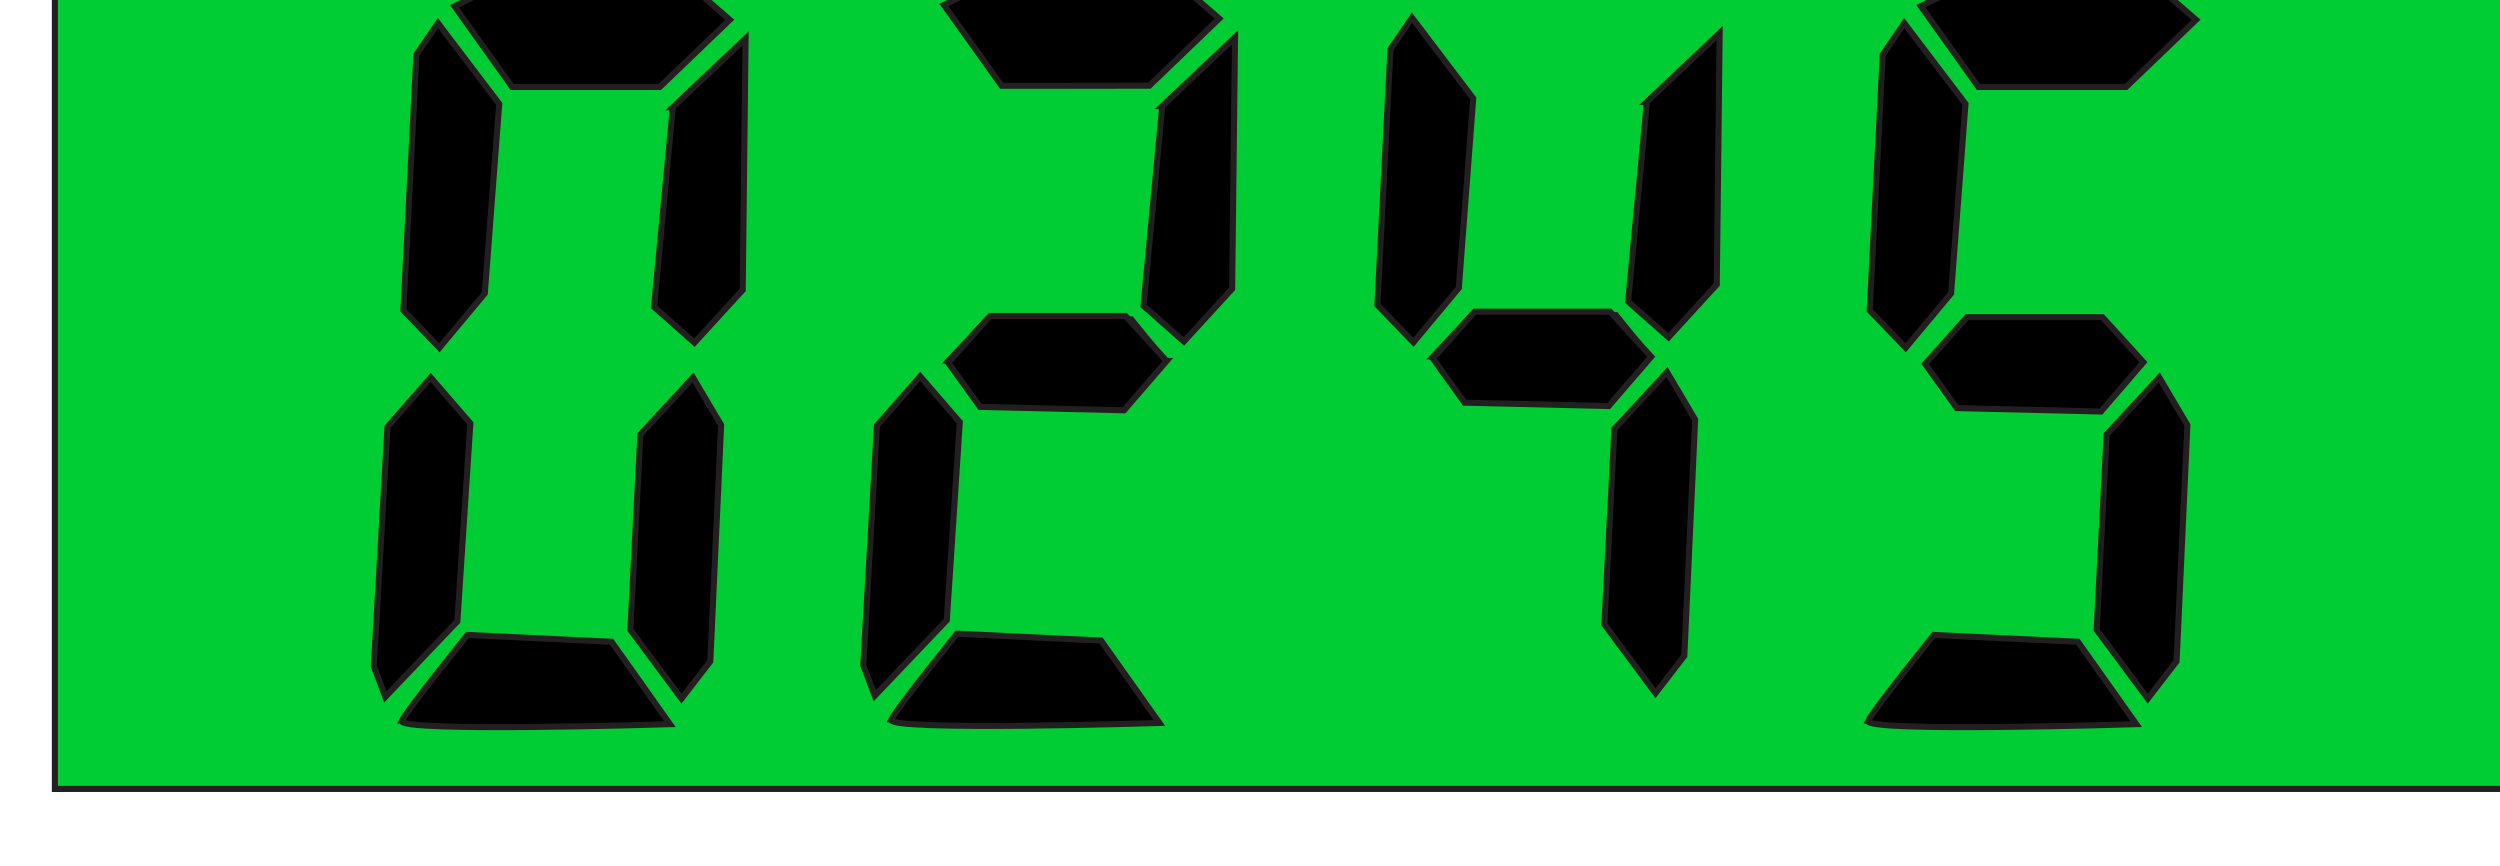 <?xml version="1.0" encoding="UTF-8" standalone="no"?>
<!-- Created with Inkscape (http://www.inkscape.org/) -->

<svg
   width="18.139mm"
   height="6.282mm"
   viewBox="0 0 18.139 6.282"
   version="1.1"
   id="svg5"
   xml:space="preserve"
   inkscape:version="1.2.1 (9c6d41e410, 2022-07-14)"
   sodipodi:docname="LDC_2.svg"
   xmlns:inkscape="http://www.inkscape.org/namespaces/inkscape"
   xmlns:sodipodi="http://sodipodi.sourceforge.net/DTD/sodipodi-0.dtd"
   xmlns="http://www.w3.org/2000/svg"
   xmlns:svg="http://www.w3.org/2000/svg"><sodipodi:namedview
     id="namedview7"
     pagecolor="#ffffff"
     bordercolor="#000000"
     borderopacity="0.25"
     inkscape:showpageshadow="2"
     inkscape:pageopacity="0.0"
     inkscape:pagecheckerboard="0"
     inkscape:deskcolor="#d1d1d1"
     inkscape:document-units="mm"
     showgrid="false"
     inkscape:zoom="1.5830979"
     inkscape:cx="57.166396"
     inkscape:cy="10.738439"
     inkscape:window-width="1920"
     inkscape:window-height="1009"
     inkscape:window-x="-8"
     inkscape:window-y="-8"
     inkscape:window-maximized="1"
     inkscape:current-layer="svg5"><inkscape:page
       x="0"
       y="0"
       width="18.139"
       height="6.282"
       id="page587" /><inkscape:page
       x="220"
       y="0"
       width="209.903"
       height="296.686"
       id="page589" /><inkscape:page
       x="439.903"
       y="0"
       width="209.903"
       height="296.686"
       id="page2025" /><inkscape:page
       x="659.806"
       y="0"
       width="209.903"
       height="296.686"
       id="page2615" /><inkscape:page
       x="879.708"
       y="0"
       width="209.903"
       height="296.686"
       id="page2853" /></sodipodi:namedview><defs
     id="defs2"><clipPath
       clipPathUnits="userSpaceOnUse"
       id="clipPath29"><path
         d="m 1881.92,2227.204 c 0,4.841 3.925,8.765 8.766,8.765 4.841,0 8.766,-3.924 8.766,-8.765 0,-4.841 -3.924,-8.766 -8.766,-8.766 -4.841,0 -8.766,3.924 -8.766,8.766 z"
         id="path27" /></clipPath><radialGradient
       fx="1890"
       fy="2227"
       cx="1890"
       cy="2227"
       r="12.396"
       gradientUnits="userSpaceOnUse"
       id="radialGradient35"><stop
         style="stop-opacity:1;stop-color:#ffffff"
         offset="0"
         id="stop31" /><stop
         style="stop-opacity:1;stop-color:#e0ded9"
         offset="1"
         id="stop33" /></radialGradient><clipPath
       clipPathUnits="userSpaceOnUse"
       id="clipPath47"><path
         d="m 1702.714,2227.204 c 0,4.841 3.924,8.765 8.765,8.765 4.841,0 8.765,-3.924 8.765,-8.765 0,-4.841 -3.924,-8.766 -8.765,-8.766 -4.841,0 -8.765,3.924 -8.765,8.766 z"
         id="path45" /></clipPath><radialGradient
       fx="1711"
       fy="2227"
       cx="1711"
       cy="2227"
       r="12.396"
       gradientUnits="userSpaceOnUse"
       id="radialGradient53"><stop
         style="stop-opacity:1;stop-color:#ffffff"
         offset="0"
         id="stop49" /><stop
         style="stop-opacity:1;stop-color:#e0ded9"
         offset="1"
         id="stop51" /></radialGradient><clipPath
       clipPathUnits="userSpaceOnUse"
       id="clipPath65"><path
         d="m 1881.92,2406.411 c 0,4.841 3.925,8.766 8.766,8.766 4.841,0 8.766,-3.925 8.766,-8.766 0,-4.841 -3.924,-8.766 -8.766,-8.766 -4.841,0 -8.766,3.925 -8.766,8.766 z"
         id="path63" /></clipPath><radialGradient
       fx="1890"
       fy="2406"
       cx="1890"
       cy="2406"
       r="12.396"
       gradientUnits="userSpaceOnUse"
       id="radialGradient71"><stop
         style="stop-opacity:1;stop-color:#ffffff"
         offset="0"
         id="stop67" /><stop
         style="stop-opacity:1;stop-color:#e0ded9"
         offset="1"
         id="stop69" /></radialGradient><clipPath
       clipPathUnits="userSpaceOnUse"
       id="clipPath83"><path
         d="m 1702.714,2406.411 c 0,4.841 3.924,8.766 8.765,8.766 4.841,0 8.765,-3.925 8.765,-8.766 0,-4.841 -3.924,-8.766 -8.765,-8.766 -4.841,0 -8.765,3.925 -8.765,8.766 z"
         id="path81" /></clipPath><radialGradient
       fx="1711"
       fy="2406"
       cx="1711"
       cy="2406"
       r="12.396"
       gradientUnits="userSpaceOnUse"
       id="radialGradient89"><stop
         style="stop-opacity:1;stop-color:#ffffff"
         offset="0"
         id="stop85" /><stop
         style="stop-opacity:1;stop-color:#e0ded9"
         offset="1"
         id="stop87" /></radialGradient><clipPath
       clipPathUnits="userSpaceOnUse"
       id="clipPath101"><path
         d="m 1716.534,2414.597 4.891,-8.471 -4.89,-8.471 -9.781,-5e-4 -4.891,8.471 4.89,8.471 z"
         id="path99" /></clipPath><radialGradient
       fx="1711"
       fy="2406"
       cx="1711"
       cy="2406"
       r="12.94"
       gradientUnits="userSpaceOnUse"
       id="radialGradient107"><stop
         style="stop-opacity:1;stop-color:#ffffff"
         offset="0"
         id="stop103" /><stop
         style="stop-opacity:1;stop-color:#e0ded9"
         offset="1"
         id="stop105" /></radialGradient><clipPath
       clipPathUnits="userSpaceOnUse"
       id="clipPath121"><path
         d="m 1706.579,2406.126 c 0,2.797 2.268,5.065 5.064,5.065 2.797,0 5.064,-2.267 5.064,-5.065 0,-2.797 -2.267,-5.064 -5.064,-5.064 -2.797,0 -5.064,2.267 -5.064,5.064 z"
         id="path119" /></clipPath><radialGradient
       fx="1711"
       fy="2406"
       cx="1711"
       cy="2406"
       r="7.162"
       gradientUnits="userSpaceOnUse"
       id="radialGradient127"><stop
         style="stop-opacity:1;stop-color:#ffffff"
         offset="0"
         id="stop123" /><stop
         style="stop-opacity:1;stop-color:#ffffff"
         offset="1"
         id="stop125" /></radialGradient><clipPath
       clipPathUnits="userSpaceOnUse"
       id="clipPath139"><path
         d="m 1895.692,2415.002 4.891,-8.471 -4.89,-8.471 -9.782,-6e-4 -4.891,8.471 4.89,8.471 z"
         id="path137" /></clipPath><radialGradient
       fx="1890"
       fy="2406"
       cx="1890"
       cy="2406"
       r="12.94"
       gradientUnits="userSpaceOnUse"
       id="radialGradient145"><stop
         style="stop-opacity:1;stop-color:#ffffff"
         offset="0"
         id="stop141" /><stop
         style="stop-opacity:1;stop-color:#e0ded9"
         offset="1"
         id="stop143" /></radialGradient><clipPath
       clipPathUnits="userSpaceOnUse"
       id="clipPath159"><path
         d="m 1885.737,2406.531 c 0,2.797 2.268,5.065 5.065,5.065 2.797,0 5.065,-2.268 5.065,-5.065 0,-2.797 -2.268,-5.065 -5.065,-5.065 -2.797,0 -5.065,2.268 -5.065,5.065 z"
         id="path157" /></clipPath><radialGradient
       fx="1890"
       fy="2406"
       cx="1890"
       cy="2406"
       r="7.162"
       gradientUnits="userSpaceOnUse"
       id="radialGradient165"><stop
         style="stop-opacity:1;stop-color:#ffffff"
         offset="0"
         id="stop161" /><stop
         style="stop-opacity:1;stop-color:#ffffff"
         offset="1"
         id="stop163" /></radialGradient><clipPath
       clipPathUnits="userSpaceOnUse"
       id="clipPath177"><path
         d="m 1716.881,2235.439 4.891,-8.471 -4.89,-8.471 -9.781,-7e-4 -4.891,8.471 4.89,8.471 z"
         id="path175" /></clipPath><radialGradient
       fx="1711"
       fy="2226"
       cx="1711"
       cy="2226"
       r="12.94"
       gradientUnits="userSpaceOnUse"
       id="radialGradient183"><stop
         style="stop-opacity:1;stop-color:#ffffff"
         offset="0"
         id="stop179" /><stop
         style="stop-opacity:1;stop-color:#e0ded9"
         offset="1"
         id="stop181" /></radialGradient><clipPath
       clipPathUnits="userSpaceOnUse"
       id="clipPath197"><path
         d="m 1706.926,2226.968 c 0,2.797 2.267,5.065 5.064,5.065 2.797,0 5.064,-2.267 5.064,-5.065 0,-2.797 -2.267,-5.064 -5.064,-5.064 -2.797,0 -5.064,2.267 -5.064,5.064 z"
         id="path195" /></clipPath><radialGradient
       fx="1711"
       fy="2226"
       cx="1711"
       cy="2226"
       r="7.162"
       gradientUnits="userSpaceOnUse"
       id="radialGradient203"><stop
         style="stop-opacity:1;stop-color:#ffffff"
         offset="0"
         id="stop199" /><stop
         style="stop-opacity:1;stop-color:#ffffff"
         offset="1"
         id="stop201" /></radialGradient><clipPath
       clipPathUnits="userSpaceOnUse"
       id="clipPath215"><path
         d="m 1895.287,2235.439 4.891,-8.471 -4.89,-8.471 -9.782,-7e-4 -4.891,8.471 4.89,8.471 z"
         id="path213" /></clipPath><radialGradient
       fx="1890"
       fy="2226"
       cx="1890"
       cy="2226"
       r="12.94"
       gradientUnits="userSpaceOnUse"
       id="radialGradient221"><stop
         style="stop-opacity:1;stop-color:#ffffff"
         offset="0"
         id="stop217" /><stop
         style="stop-opacity:1;stop-color:#e0ded9"
         offset="1"
         id="stop219" /></radialGradient><clipPath
       clipPathUnits="userSpaceOnUse"
       id="clipPath235"><path
         d="m 1885.332,2226.968 c 0,2.797 2.268,5.065 5.065,5.065 2.797,0 5.065,-2.267 5.065,-5.065 0,-2.797 -2.268,-5.064 -5.065,-5.064 -2.797,0 -5.065,2.267 -5.065,5.064 z"
         id="path233" /></clipPath><radialGradient
       fx="1890"
       fy="2226"
       cx="1890"
       cy="2226"
       r="7.162"
       gradientUnits="userSpaceOnUse"
       id="radialGradient241"><stop
         style="stop-opacity:1;stop-color:#ffffff"
         offset="0"
         id="stop237" /><stop
         style="stop-opacity:1;stop-color:#ffffff"
         offset="1"
         id="stop239" /></radialGradient><clipPath
       clipPathUnits="userSpaceOnUse"
       id="clipPath1483"><path
         d="m 1829.469,2282.078 c 0,3.504 2.841,6.345 6.345,6.345 3.504,0 6.345,-2.841 6.345,-6.345 0,-3.504 -2.841,-6.345 -6.345,-6.345 -3.504,0 -6.345,2.841 -6.345,6.345 z"
         id="path1481" /></clipPath><radialGradient
       fx="1835"
       fy="2282"
       cx="1835"
       cy="2282"
       r="8.973"
       gradientUnits="userSpaceOnUse"
       id="radialGradient1489"><stop
         style="stop-opacity:1;stop-color:#ffffff"
         offset="0"
         id="stop1485" /><stop
         style="stop-opacity:1;stop-color:#e0ded9"
         offset="1"
         id="stop1487" /></radialGradient><clipPath
       clipPathUnits="userSpaceOnUse"
       id="clipPath1501"><path
         d="m 1699.755,2282.078 c 0,3.504 2.841,6.345 6.345,6.345 3.504,0 6.345,-2.841 6.345,-6.345 0,-3.504 -2.841,-6.345 -6.345,-6.345 -3.504,0 -6.345,2.841 -6.345,6.345 z"
         id="path1499" /></clipPath><radialGradient
       fx="1706"
       fy="2282"
       cx="1706"
       cy="2282"
       r="8.973"
       gradientUnits="userSpaceOnUse"
       id="radialGradient1507"><stop
         style="stop-opacity:1;stop-color:#ffffff"
         offset="0"
         id="stop1503" /><stop
         style="stop-opacity:1;stop-color:#e0ded9"
         offset="1"
         id="stop1505" /></radialGradient><clipPath
       clipPathUnits="userSpaceOnUse"
       id="clipPath1519"><path
         d="m 1829.469,2411.791 c 0,3.504 2.841,6.345 6.345,6.345 3.504,0 6.345,-2.841 6.345,-6.345 0,-3.504 -2.841,-6.345 -6.345,-6.345 -3.504,0 -6.345,2.841 -6.345,6.345 z"
         id="path1517" /></clipPath><radialGradient
       fx="1835"
       fy="2411"
       cx="1835"
       cy="2411"
       r="8.973"
       gradientUnits="userSpaceOnUse"
       id="radialGradient1525"><stop
         style="stop-opacity:1;stop-color:#ffffff"
         offset="0"
         id="stop1521" /><stop
         style="stop-opacity:1;stop-color:#e0ded9"
         offset="1"
         id="stop1523" /></radialGradient><clipPath
       clipPathUnits="userSpaceOnUse"
       id="clipPath1537"><path
         d="m 1699.755,2411.791 c 0,3.504 2.841,6.345 6.345,6.345 3.504,0 6.345,-2.841 6.345,-6.345 0,-3.504 -2.841,-6.345 -6.345,-6.345 -3.504,0 -6.345,2.841 -6.345,6.345 z"
         id="path1535" /></clipPath><radialGradient
       fx="1706"
       fy="2411"
       cx="1706"
       cy="2411"
       r="8.973"
       gradientUnits="userSpaceOnUse"
       id="radialGradient1543"><stop
         style="stop-opacity:1;stop-color:#ffffff"
         offset="0"
         id="stop1539" /><stop
         style="stop-opacity:1;stop-color:#e0ded9"
         offset="1"
         id="stop1541" /></radialGradient><clipPath
       clipPathUnits="userSpaceOnUse"
       id="clipPath1555"><path
         d="m 1709.758,2417.716 3.54,-6.131 -3.54,-6.131 -7.08,-4e-4 -3.54,6.131 3.54,6.131 z"
         id="path1553" /></clipPath><radialGradient
       fx="1706"
       fy="2411"
       cx="1706"
       cy="2411"
       r="9.366"
       gradientUnits="userSpaceOnUse"
       id="radialGradient1561"><stop
         style="stop-opacity:1;stop-color:#ffffff"
         offset="0"
         id="stop1557" /><stop
         style="stop-opacity:1;stop-color:#e0ded9"
         offset="1"
         id="stop1559" /></radialGradient><clipPath
       clipPathUnits="userSpaceOnUse"
       id="clipPath1575"><path
         d="m 1702.553,2411.584 c 0,2.025 1.641,3.666 3.666,3.666 2.025,0 3.666,-1.641 3.666,-3.666 0,-2.025 -1.641,-3.666 -3.666,-3.666 -2.025,0 -3.666,1.641 -3.666,3.666 z"
         id="path1573" /></clipPath><radialGradient
       fx="1706"
       fy="2411"
       cx="1706"
       cy="2411"
       r="5.184"
       gradientUnits="userSpaceOnUse"
       id="radialGradient1581"><stop
         style="stop-opacity:1;stop-color:#ffffff"
         offset="0"
         id="stop1577" /><stop
         style="stop-opacity:1;stop-color:#ffffff"
         offset="1"
         id="stop1579" /></radialGradient><clipPath
       clipPathUnits="userSpaceOnUse"
       id="clipPath1593"><path
         d="m 1839.437,2418.009 3.54,-6.131 -3.539,-6.132 -7.08,-3e-4 -3.54,6.131 3.54,6.131 z"
         id="path1591" /></clipPath><radialGradient
       fx="1835"
       fy="2411"
       cx="1835"
       cy="2411"
       r="9.366"
       gradientUnits="userSpaceOnUse"
       id="radialGradient1599"><stop
         style="stop-opacity:1;stop-color:#ffffff"
         offset="0"
         id="stop1595" /><stop
         style="stop-opacity:1;stop-color:#e0ded9"
         offset="1"
         id="stop1597" /></radialGradient><clipPath
       clipPathUnits="userSpaceOnUse"
       id="clipPath1613"><path
         d="m 1832.232,2411.878 c 0,2.025 1.641,3.666 3.666,3.666 2.025,0 3.666,-1.641 3.666,-3.666 0,-2.025 -1.641,-3.666 -3.666,-3.666 -2.025,0 -3.666,1.641 -3.666,3.666 z"
         id="path1611" /></clipPath><radialGradient
       fx="1835"
       fy="2411"
       cx="1835"
       cy="2411"
       r="5.184"
       gradientUnits="userSpaceOnUse"
       id="radialGradient1619"><stop
         style="stop-opacity:1;stop-color:#ffffff"
         offset="0"
         id="stop1615" /><stop
         style="stop-opacity:1;stop-color:#ffffff"
         offset="1"
         id="stop1617" /></radialGradient><clipPath
       clipPathUnits="userSpaceOnUse"
       id="clipPath1631"><path
         d="m 1710.009,2288.039 3.54,-6.131 -3.54,-6.132 -7.08,-4e-4 -3.54,6.131 3.54,6.131 z"
         id="path1629" /></clipPath><radialGradient
       fx="1706"
       fy="2281"
       cx="1706"
       cy="2281"
       r="9.366"
       gradientUnits="userSpaceOnUse"
       id="radialGradient1637"><stop
         style="stop-opacity:1;stop-color:#ffffff"
         offset="0"
         id="stop1633" /><stop
         style="stop-opacity:1;stop-color:#e0ded9"
         offset="1"
         id="stop1635" /></radialGradient><clipPath
       clipPathUnits="userSpaceOnUse"
       id="clipPath1651"><path
         d="m 1702.804,2281.907 c 0,2.025 1.641,3.666 3.666,3.666 2.025,0 3.666,-1.641 3.666,-3.666 0,-2.025 -1.641,-3.666 -3.666,-3.666 -2.025,0 -3.666,1.641 -3.666,3.666 z"
         id="path1649" /></clipPath><radialGradient
       fx="1706"
       fy="2281"
       cx="1706"
       cy="2281"
       r="5.184"
       gradientUnits="userSpaceOnUse"
       id="radialGradient1657"><stop
         style="stop-opacity:1;stop-color:#ffffff"
         offset="0"
         id="stop1653" /><stop
         style="stop-opacity:1;stop-color:#ffffff"
         offset="1"
         id="stop1655" /></radialGradient><clipPath
       clipPathUnits="userSpaceOnUse"
       id="clipPath1669"><path
         d="m 1839.144,2288.039 3.54,-6.131 -3.54,-6.132 -7.08,-4e-4 -3.54,6.131 3.54,6.131 z"
         id="path1667" /></clipPath><radialGradient
       fx="1835"
       fy="2281"
       cx="1835"
       cy="2281"
       r="9.366"
       gradientUnits="userSpaceOnUse"
       id="radialGradient1675"><stop
         style="stop-opacity:1;stop-color:#ffffff"
         offset="0"
         id="stop1671" /><stop
         style="stop-opacity:1;stop-color:#e0ded9"
         offset="1"
         id="stop1673" /></radialGradient><clipPath
       clipPathUnits="userSpaceOnUse"
       id="clipPath1689"><path
         d="m 1831.938,2281.907 c 0,2.025 1.641,3.666 3.666,3.666 2.025,0 3.666,-1.641 3.666,-3.666 0,-2.025 -1.641,-3.666 -3.666,-3.666 -2.025,0 -3.666,1.641 -3.666,3.666 z"
         id="path1687" /></clipPath><radialGradient
       fx="1835"
       fy="2281"
       cx="1835"
       cy="2281"
       r="5.184"
       gradientUnits="userSpaceOnUse"
       id="radialGradient1695"><stop
         style="stop-opacity:1;stop-color:#ffffff"
         offset="0"
         id="stop1691" /><stop
         style="stop-opacity:1;stop-color:#ffffff"
         offset="1"
         id="stop1693" /></radialGradient></defs><g
     inkscape:label="Capa 1"
     inkscape:groupmode="layer"
     id="layer1" /><g
     id="g2805"
     transform="matrix(0.353,0,0,-0.353,-596.878,855.822)"><path
       d="m 1692,2425.89 h 51.293 v -17.681 H 1692 Z"
       style="fill:#00cc33;fill-opacity:1;fill-rule:nonzero;stroke:#231f20;stroke-width:0.125;stroke-linecap:butt;stroke-linejoin:miter;stroke-miterlimit:3.864;stroke-dasharray:none;stroke-opacity:1"
       id="path2807" /><path
       d="m 1719.894,2424.061 1.259,-1.659 -0.296,-3.895 -0.933,-1.118 -0.74,0.768 0.268,5.257 z"
       style="fill:#000000;fill-opacity:1;fill-rule:evenodd;stroke:#231f20;stroke-width:0.125;stroke-linecap:butt;stroke-linejoin:miter;stroke-miterlimit:3.864;stroke-dasharray:none;stroke-opacity:1"
       id="path2809" /><path
       d="m 1724.722,2422.331 1.496,1.415 -0.059,-5.17 -0.992,-1.083 -0.83,0.734 0.386,4.104 z"
       style="fill:#000000;fill-opacity:1;fill-rule:evenodd;stroke:#231f20;stroke-width:0.125;stroke-linecap:butt;stroke-linejoin:miter;stroke-miterlimit:3.864;stroke-dasharray:none;stroke-opacity:1"
       id="path2811" /><path
       d="m 1720.323,2417.092 0.8,0.856 h 2.962 l 0.637,-0.786 -0.815,-0.978 -2.902,0.036 -0.681,0.872 z"
       style="fill:none;stroke:#231f20;stroke-width:0.125;stroke-linecap:butt;stroke-linejoin:miter;stroke-miterlimit:3.864;stroke-dasharray:none;stroke-opacity:1"
       id="path2813" /><path
       d="m 1724.055,2415.608 1.081,1.17 0.578,-0.978 -0.222,-4.855 -0.592,-0.768 -1.051,1.415 z"
       style="fill:#000000;fill-opacity:1;fill-rule:evenodd;stroke:#231f20;stroke-width:0.125;stroke-linecap:butt;stroke-linejoin:miter;stroke-miterlimit:3.864;stroke-dasharray:none;stroke-opacity:1"
       id="path2815" /><path
       d="m 1724.811,2417.092 -0.844,0.926 h -2.784 l -0.859,-0.961 0.651,-0.908 2.962,-0.07 0.874,1.013 z"
       style="fill:#000000;fill-opacity:1;fill-rule:evenodd;stroke:#231f20;stroke-width:0.125;stroke-linecap:butt;stroke-linejoin:miter;stroke-miterlimit:3.864;stroke-dasharray:none;stroke-opacity:1"
       id="path2817" /><path
       d="m 1710.363,2417.005 0.8,0.856 h 2.962 l 0.637,-0.786 -0.815,-0.978 -2.902,0.036 -0.681,0.872 z"
       style="fill:none;stroke:#231f20;stroke-width:0.125;stroke-linecap:butt;stroke-linejoin:miter;stroke-miterlimit:3.864;stroke-dasharray:none;stroke-opacity:1"
       id="path2819" /><path
       d="m 1710.274,2424.323 0.711,0.349 h 4.221 l 0.726,-0.629 -1.437,-1.38 -3.035,-8e-4 z"
       style="fill:#000000;fill-opacity:1;fill-rule:evenodd;stroke:#231f20;stroke-width:0.125;stroke-linecap:butt;stroke-linejoin:miter;stroke-miterlimit:3.864;stroke-dasharray:none;stroke-opacity:1"
       id="path2821" /><path
       d="m 1714.761,2422.244 1.496,1.415 -0.059,-5.17 -0.992,-1.083 -0.83,0.734 0.386,4.104 z"
       style="fill:#000000;fill-opacity:1;fill-rule:evenodd;stroke:#231f20;stroke-width:0.125;stroke-linecap:butt;stroke-linejoin:miter;stroke-miterlimit:3.864;stroke-dasharray:none;stroke-opacity:1"
       id="path2823" /><path
       d="m 1714.85,2417.005 -0.844,0.926 h -2.784 l -0.859,-0.961 0.652,-0.908 2.962,-0.07 0.874,1.013 z"
       style="fill:#000000;fill-opacity:1;fill-rule:evenodd;stroke:#231f20;stroke-width:0.125;stroke-linecap:butt;stroke-linejoin:miter;stroke-miterlimit:3.864;stroke-dasharray:none;stroke-opacity:1"
       id="path2825" /><path
       d="m 1708.897,2415.677 0.888,1.013 0.815,-0.943 -0.267,-4.069 -1.481,-1.554 -0.236,0.628 z"
       style="fill:#000000;fill-opacity:1;fill-rule:evenodd;stroke:#231f20;stroke-width:0.125;stroke-linecap:butt;stroke-linejoin:miter;stroke-miterlimit:3.864;stroke-dasharray:none;stroke-opacity:1"
       id="path2827" /><path
       d="m 1709.193,2409.635 c 0.118,0.244 1.348,1.764 1.348,1.764 l 2.962,-0.14 1.2,-1.694 c 0,0 -5.627,-0.175 -5.509,0.07 z"
       style="fill:#000000;fill-opacity:1;fill-rule:evenodd;stroke:#231f20;stroke-width:0.125;stroke-linecap:butt;stroke-linejoin:miter;stroke-miterlimit:3.864;stroke-dasharray:none;stroke-opacity:1"
       id="path2829" /><path
       d="m 1699.874,2423.949 1.259,-1.659 -0.296,-3.895 -0.933,-1.118 -0.74,0.768 0.268,5.257 z"
       style="fill:#000000;fill-opacity:1;fill-rule:evenodd;stroke:#231f20;stroke-width:0.125;stroke-linecap:butt;stroke-linejoin:miter;stroke-miterlimit:3.864;stroke-dasharray:none;stroke-opacity:1"
       id="path2831" /><path
       d="m 1700.214,2424.298 0.711,0.349 h 4.221 l 0.726,-0.629 -1.437,-1.38 -3.035,-9e-4 z"
       style="fill:#000000;fill-opacity:1;fill-rule:evenodd;stroke:#231f20;stroke-width:0.125;stroke-linecap:butt;stroke-linejoin:miter;stroke-miterlimit:3.864;stroke-dasharray:none;stroke-opacity:1"
       id="path2833" /><path
       d="m 1704.701,2422.22 1.496,1.415 -0.059,-5.17 -0.992,-1.083 -0.83,0.734 0.386,4.104 z"
       style="fill:#000000;fill-opacity:1;fill-rule:evenodd;stroke:#231f20;stroke-width:0.125;stroke-linecap:butt;stroke-linejoin:miter;stroke-miterlimit:3.864;stroke-dasharray:none;stroke-opacity:1"
       id="path2835" /><path
       d="m 1704.035,2415.496 1.081,1.17 0.578,-0.978 -0.222,-4.855 -0.592,-0.768 -1.051,1.415 z"
       style="fill:#000000;fill-opacity:1;fill-rule:evenodd;stroke:#231f20;stroke-width:0.125;stroke-linecap:butt;stroke-linejoin:miter;stroke-miterlimit:3.864;stroke-dasharray:none;stroke-opacity:1"
       id="path2837" /><path
       d="m 1698.837,2415.653 0.888,1.013 0.815,-0.943 -0.267,-4.069 -1.481,-1.554 -0.236,0.628 z"
       style="fill:#000000;fill-opacity:1;fill-rule:evenodd;stroke:#231f20;stroke-width:0.125;stroke-linecap:butt;stroke-linejoin:miter;stroke-miterlimit:3.864;stroke-dasharray:none;stroke-opacity:1"
       id="path2839" /><path
       d="m 1699.133,2409.61 c 0.118,0.244 1.348,1.764 1.348,1.764 l 2.962,-0.14 1.2,-1.694 c 0,0 -5.627,-0.175 -5.509,0.07 z"
       style="fill:#000000;fill-opacity:1;fill-rule:evenodd;stroke:#231f20;stroke-width:0.125;stroke-linecap:butt;stroke-linejoin:miter;stroke-miterlimit:3.864;stroke-dasharray:none;stroke-opacity:1"
       id="path2841" /><path
       d="m 1730.012,2423.949 1.259,-1.659 -0.296,-3.895 -0.933,-1.118 -0.74,0.768 0.268,5.257 z"
       style="fill:#000000;fill-opacity:1;fill-rule:evenodd;stroke:#231f20;stroke-width:0.125;stroke-linecap:butt;stroke-linejoin:miter;stroke-miterlimit:3.864;stroke-dasharray:none;stroke-opacity:1"
       id="path2843" /><path
       d="m 1730.353,2424.298 0.711,0.349 h 4.22 l 0.726,-0.629 -1.437,-1.38 -3.035,-8e-4 z"
       style="fill:#000000;fill-opacity:1;fill-rule:evenodd;stroke:#231f20;stroke-width:0.125;stroke-linecap:butt;stroke-linejoin:miter;stroke-miterlimit:3.864;stroke-dasharray:none;stroke-opacity:1"
       id="path2845" /><path
       d="m 1734.173,2415.496 1.081,1.17 0.578,-0.978 -0.222,-4.855 -0.592,-0.768 -1.051,1.415 z"
       style="fill:#000000;fill-opacity:1;fill-rule:evenodd;stroke:#231f20;stroke-width:0.125;stroke-linecap:butt;stroke-linejoin:miter;stroke-miterlimit:3.864;stroke-dasharray:none;stroke-opacity:1"
       id="path2847" /><path
       d="m 1734.929,2416.98 -0.844,0.926 h -2.784 l -0.859,-0.961 0.651,-0.908 2.962,-0.07 0.874,1.013 z"
       style="fill:#000000;fill-opacity:1;fill-rule:evenodd;stroke:#231f20;stroke-width:0.125;stroke-linecap:butt;stroke-linejoin:miter;stroke-miterlimit:3.864;stroke-dasharray:none;stroke-opacity:1"
       id="path2849" /><path
       d="m 1729.272,2409.61 c 0.118,0.244 1.348,1.764 1.348,1.764 l 2.962,-0.14 1.2,-1.694 c 0,0 -5.627,-0.175 -5.509,0.07 z"
       style="fill:#000000;fill-opacity:1;fill-rule:evenodd;stroke:#231f20;stroke-width:0.125;stroke-linecap:butt;stroke-linejoin:miter;stroke-miterlimit:3.864;stroke-dasharray:none;stroke-opacity:1"
       id="path2851" /></g></svg>
